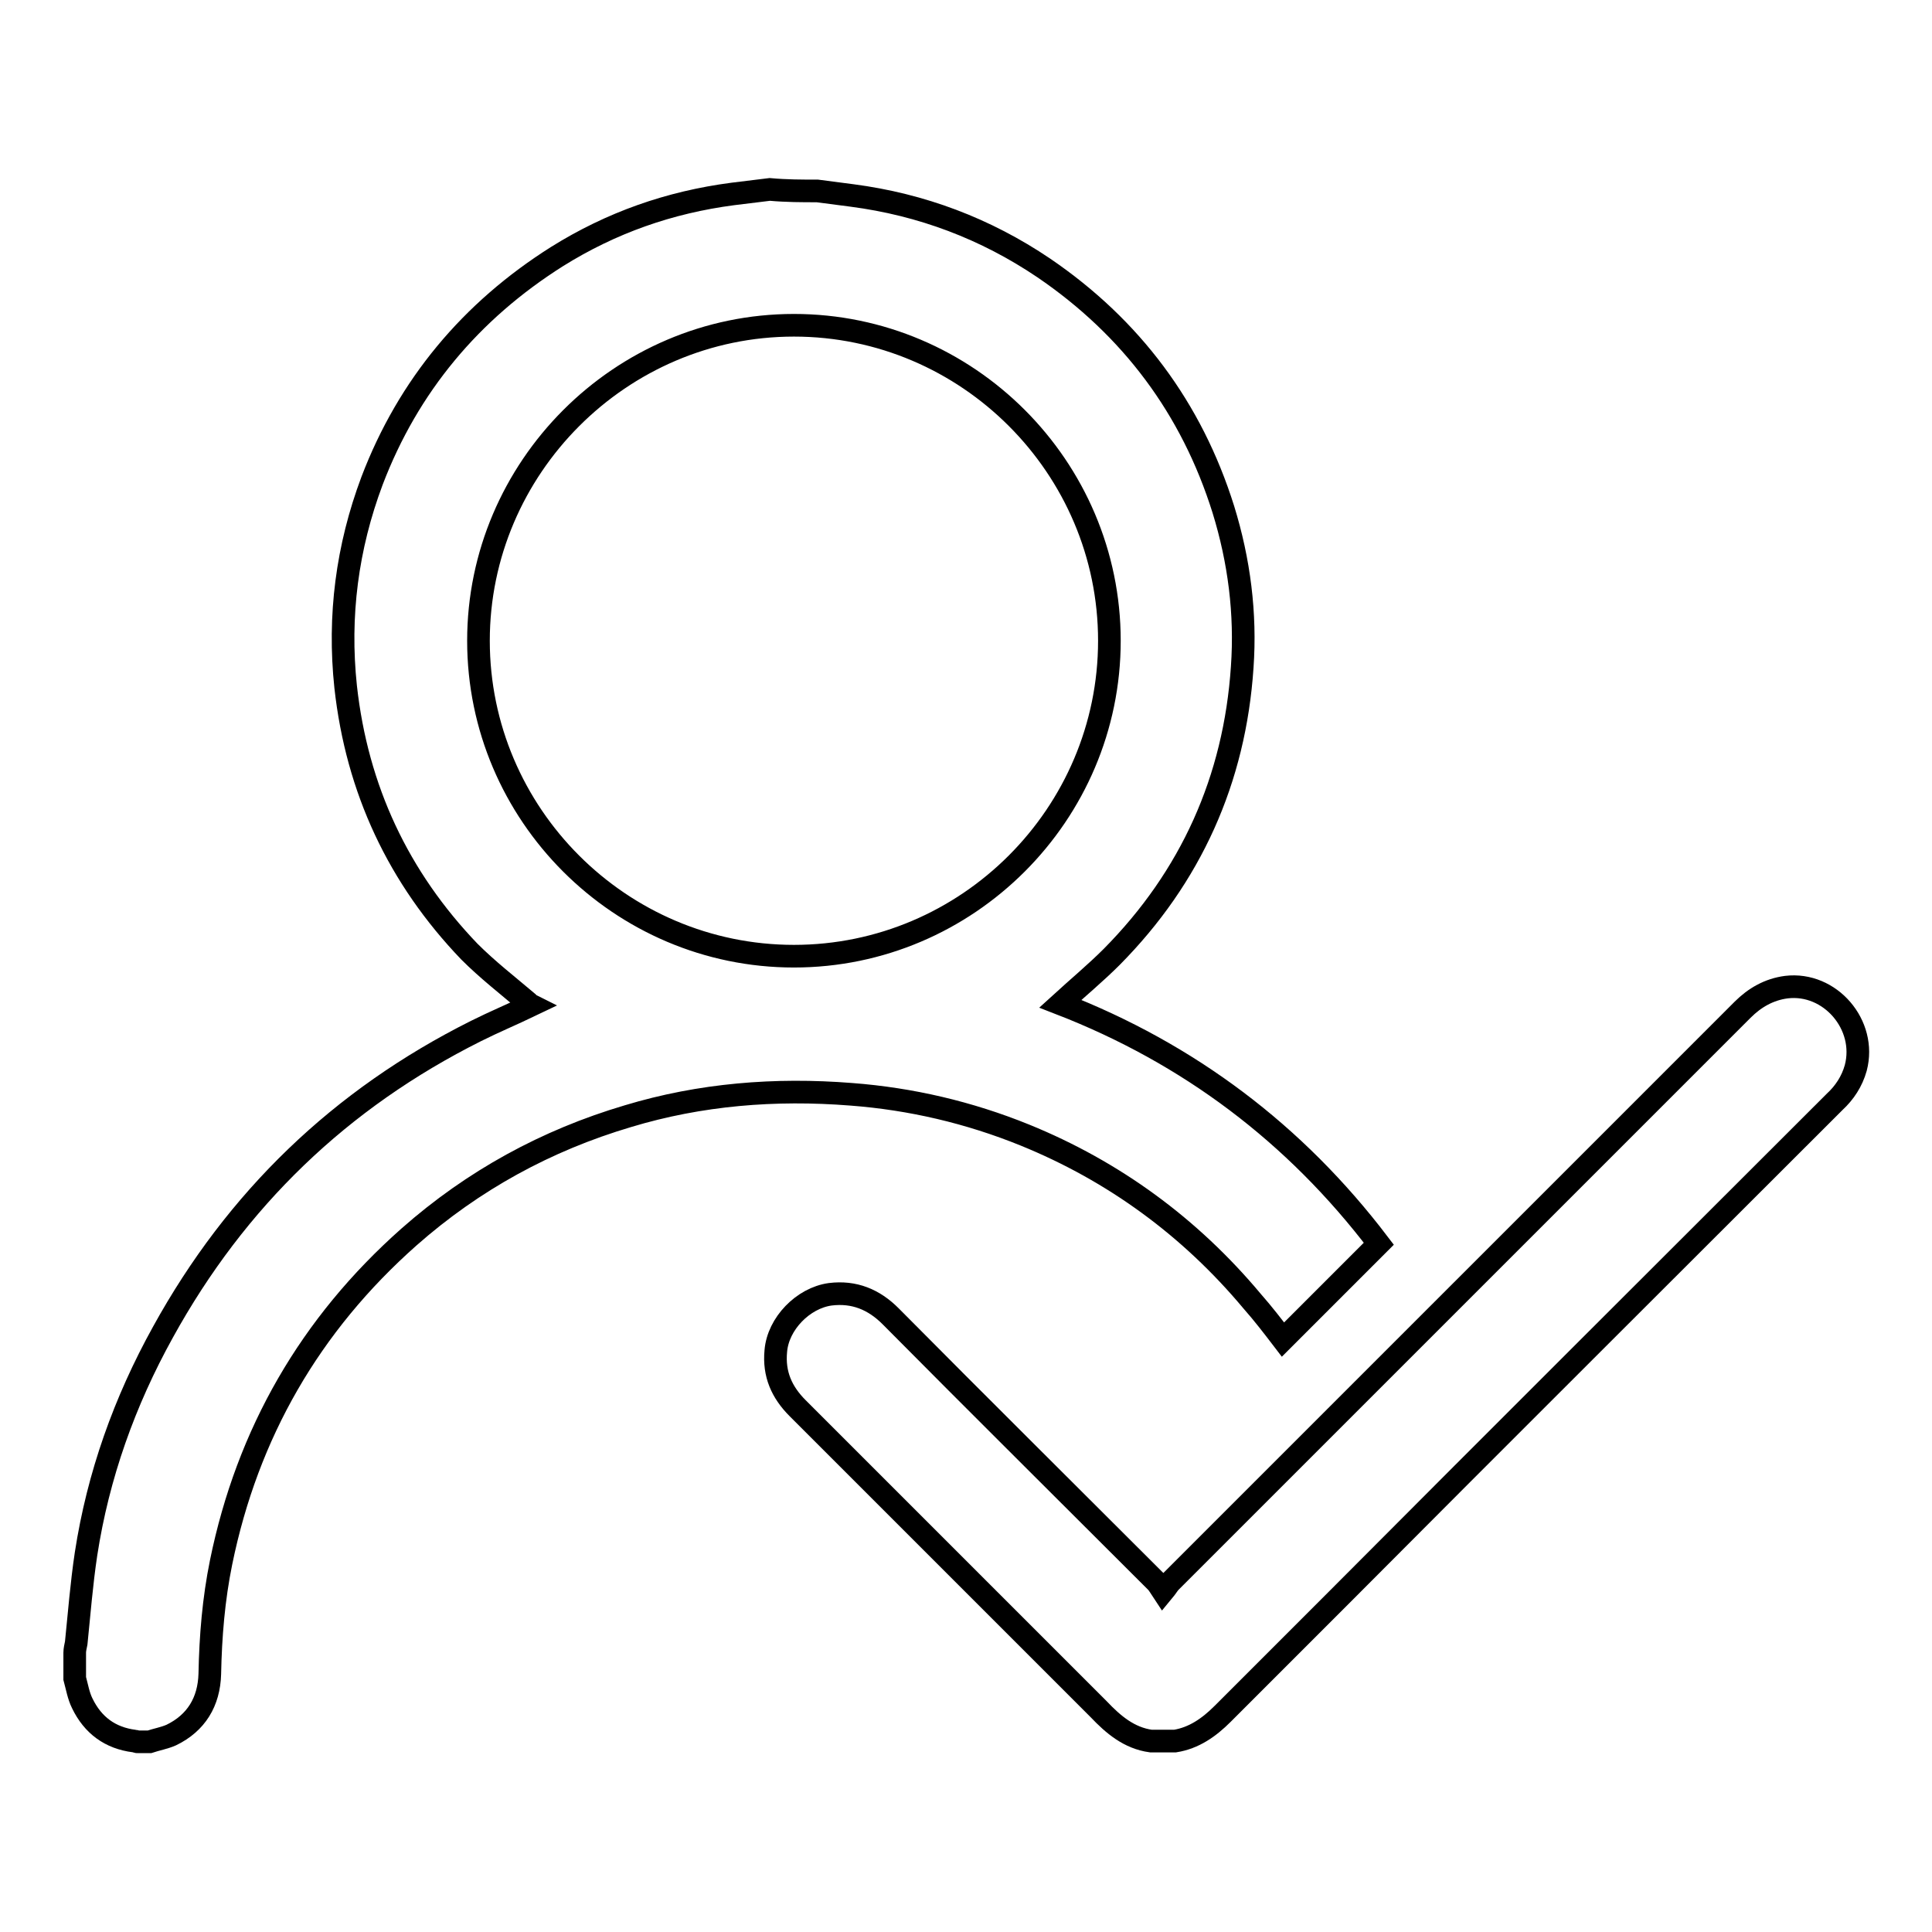<?xml version="1.0" encoding="utf-8"?>
<!-- Svg Vector Icons : http://www.onlinewebfonts.com/icon -->
<!DOCTYPE svg PUBLIC "-//W3C//DTD SVG 1.1//EN" "http://www.w3.org/Graphics/SVG/1.1/DTD/svg11.dtd">
<svg version="1.1" xmlns="http://www.w3.org/2000/svg" xmlns:xlink="http://www.w3.org/1999/xlink" x="0px" y="0px" viewBox="0 0 256 256" enable-background="new 0 0 256 256" xml:space="preserve">
<g><g><path stroke-width="3" fill-opacity="0" stroke="#000000"  d="M108.3,25.3c1.5,0.2,3.1,0.4,4.6,0.6c9.2,1.2,17.7,4.4,25.4,9.6c11.6,7.9,19.6,18.6,23.8,32c2.1,6.8,3,13.8,2.5,20.9c-1,14.9-6.8,27.8-17.3,38.4c-2.1,2.1-4.5,4.1-6.8,6.2c17,6.6,31.1,17.2,42.2,31.8c-4.3,4.3-8.5,8.5-12.7,12.7c-1.3-1.7-2.6-3.4-4.1-5.1c-8.2-9.8-18.3-17.2-30.1-22c-7.4-3-15.1-4.8-23-5.4c-10.1-0.8-20,0-29.6,2.9c-10.8,3.2-20.5,8.5-29,16c-13.1,11.6-21.4,26-24.9,43.1c-1,4.9-1.4,9.8-1.5,14.8c-0.1,3.7-1.8,6.5-5.1,8.1c-0.9,0.4-2,0.6-2.9,0.9c-0.5,0-1.1,0-1.6,0c-0.1,0-0.2-0.1-0.4-0.1c-3.2-0.4-5.5-2.1-6.9-5c-0.5-1-0.7-2.2-1-3.3c0-1.1,0-2.3,0-3.4c0-0.4,0.1-0.8,0.2-1.3c0.4-3.9,0.7-7.8,1.3-11.8c1.6-10.4,5.1-20.2,10.2-29.4c9.7-17.6,23.5-30.9,41.5-39.9c2.4-1.2,4.8-2.2,7.3-3.4c-0.2-0.1-0.4-0.2-0.5-0.4c-2.6-2.2-5.3-4.3-7.7-6.7c-9.4-9.8-14.9-21.5-16.4-35.1c-1-9.4,0.2-18.5,3.5-27.3c4.8-12.6,13.1-22.5,24.5-29.7c7.2-4.5,14.9-7.2,23.3-8.3c1.6-0.2,3.3-0.4,4.9-0.6C104.2,25.3,106.3,25.3,108.3,25.3L108.3,25.3z M105.2,126.7c23,0,41.8-18.8,41.8-41.8c0-23-18.8-41.8-41.8-41.8S63.4,62,63.4,84.9C63.4,107.9,82.2,126.7,105.2,126.7L105.2,126.7z"/><path stroke-width="3" fill-opacity="0" stroke="#000000"  d="M152.5,230.7c-2.9-0.4-5-2.2-6.9-4.2c-13.3-13.3-26.6-26.6-39.9-39.9c-2.1-2.1-3.2-4.5-2.9-7.6c0.3-3.6,3.6-7,7.2-7.5c3.2-0.4,5.8,0.7,8,2.9c11.7,11.8,23.5,23.5,35.2,35.2c0.3,0.3,0.5,0.7,0.9,1.3c0.5-0.6,0.7-1,1-1.3c25.3-25.3,50.5-50.5,75.8-75.8c1.6-1.6,3.5-2.7,5.8-3c5.8-0.7,10.7,5,9.2,10.7c-0.5,1.8-1.5,3.3-2.8,4.5c-21.9,21.9-43.9,43.8-65.8,65.8c-5.1,5.1-10.2,10.2-15.3,15.3c-1.8,1.8-3.8,3.2-6.3,3.6C154.5,230.7,153.5,230.7,152.5,230.7L152.5,230.7z"/></g></g>
</svg>